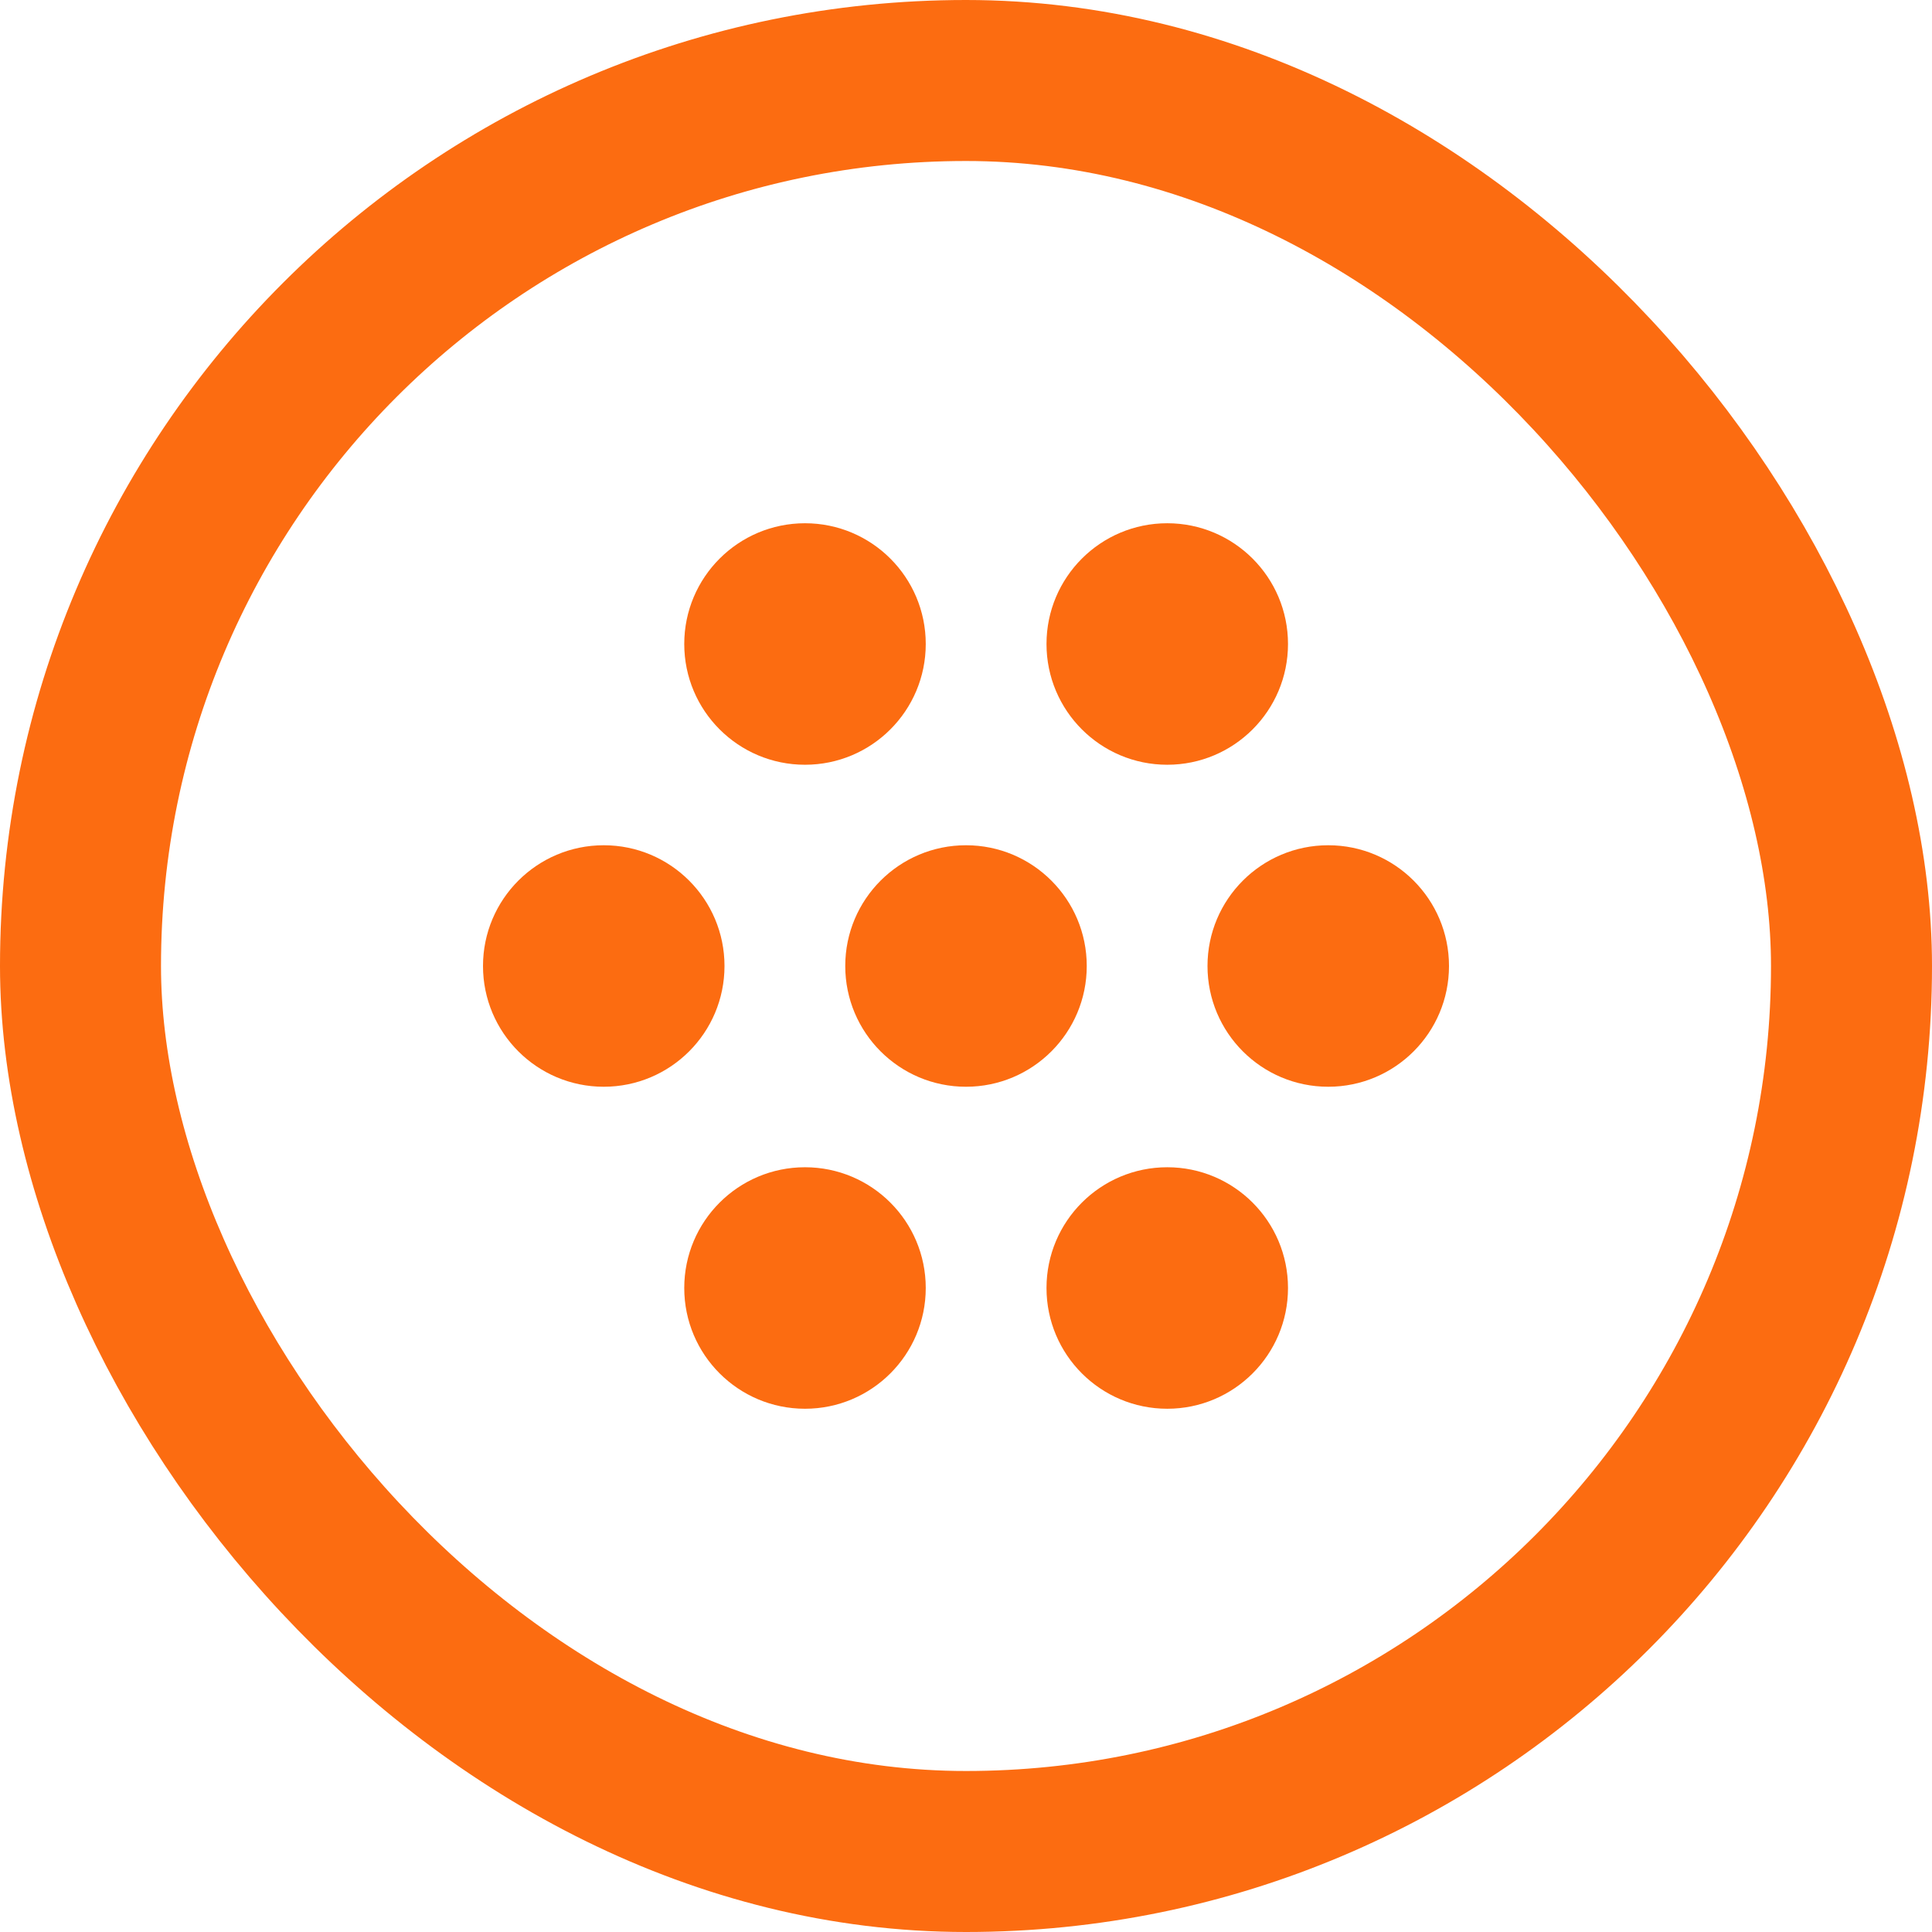 <svg xmlns="http://www.w3.org/2000/svg" width="48" height="48" fill="none"><circle cx="29" cy="32" r="3" fill="#FC6C11"/><circle cx="33" cy="24" r="3" fill="#FC6C11"/><circle cx="20" cy="32" r="3" fill="#FC6C11"/><circle cx="24" cy="24" r="3" fill="#FC6C11"/><circle cx="20" cy="16" r="3" fill="#FC6C11"/><circle cx="29" cy="16" r="3" fill="#FC6C11"/><circle cx="15" cy="24" r="3" fill="#FC6C11"/><rect width="44" height="44" x="2" y="2" stroke="#FC6C11" stroke-width="4" rx="22"/></svg>